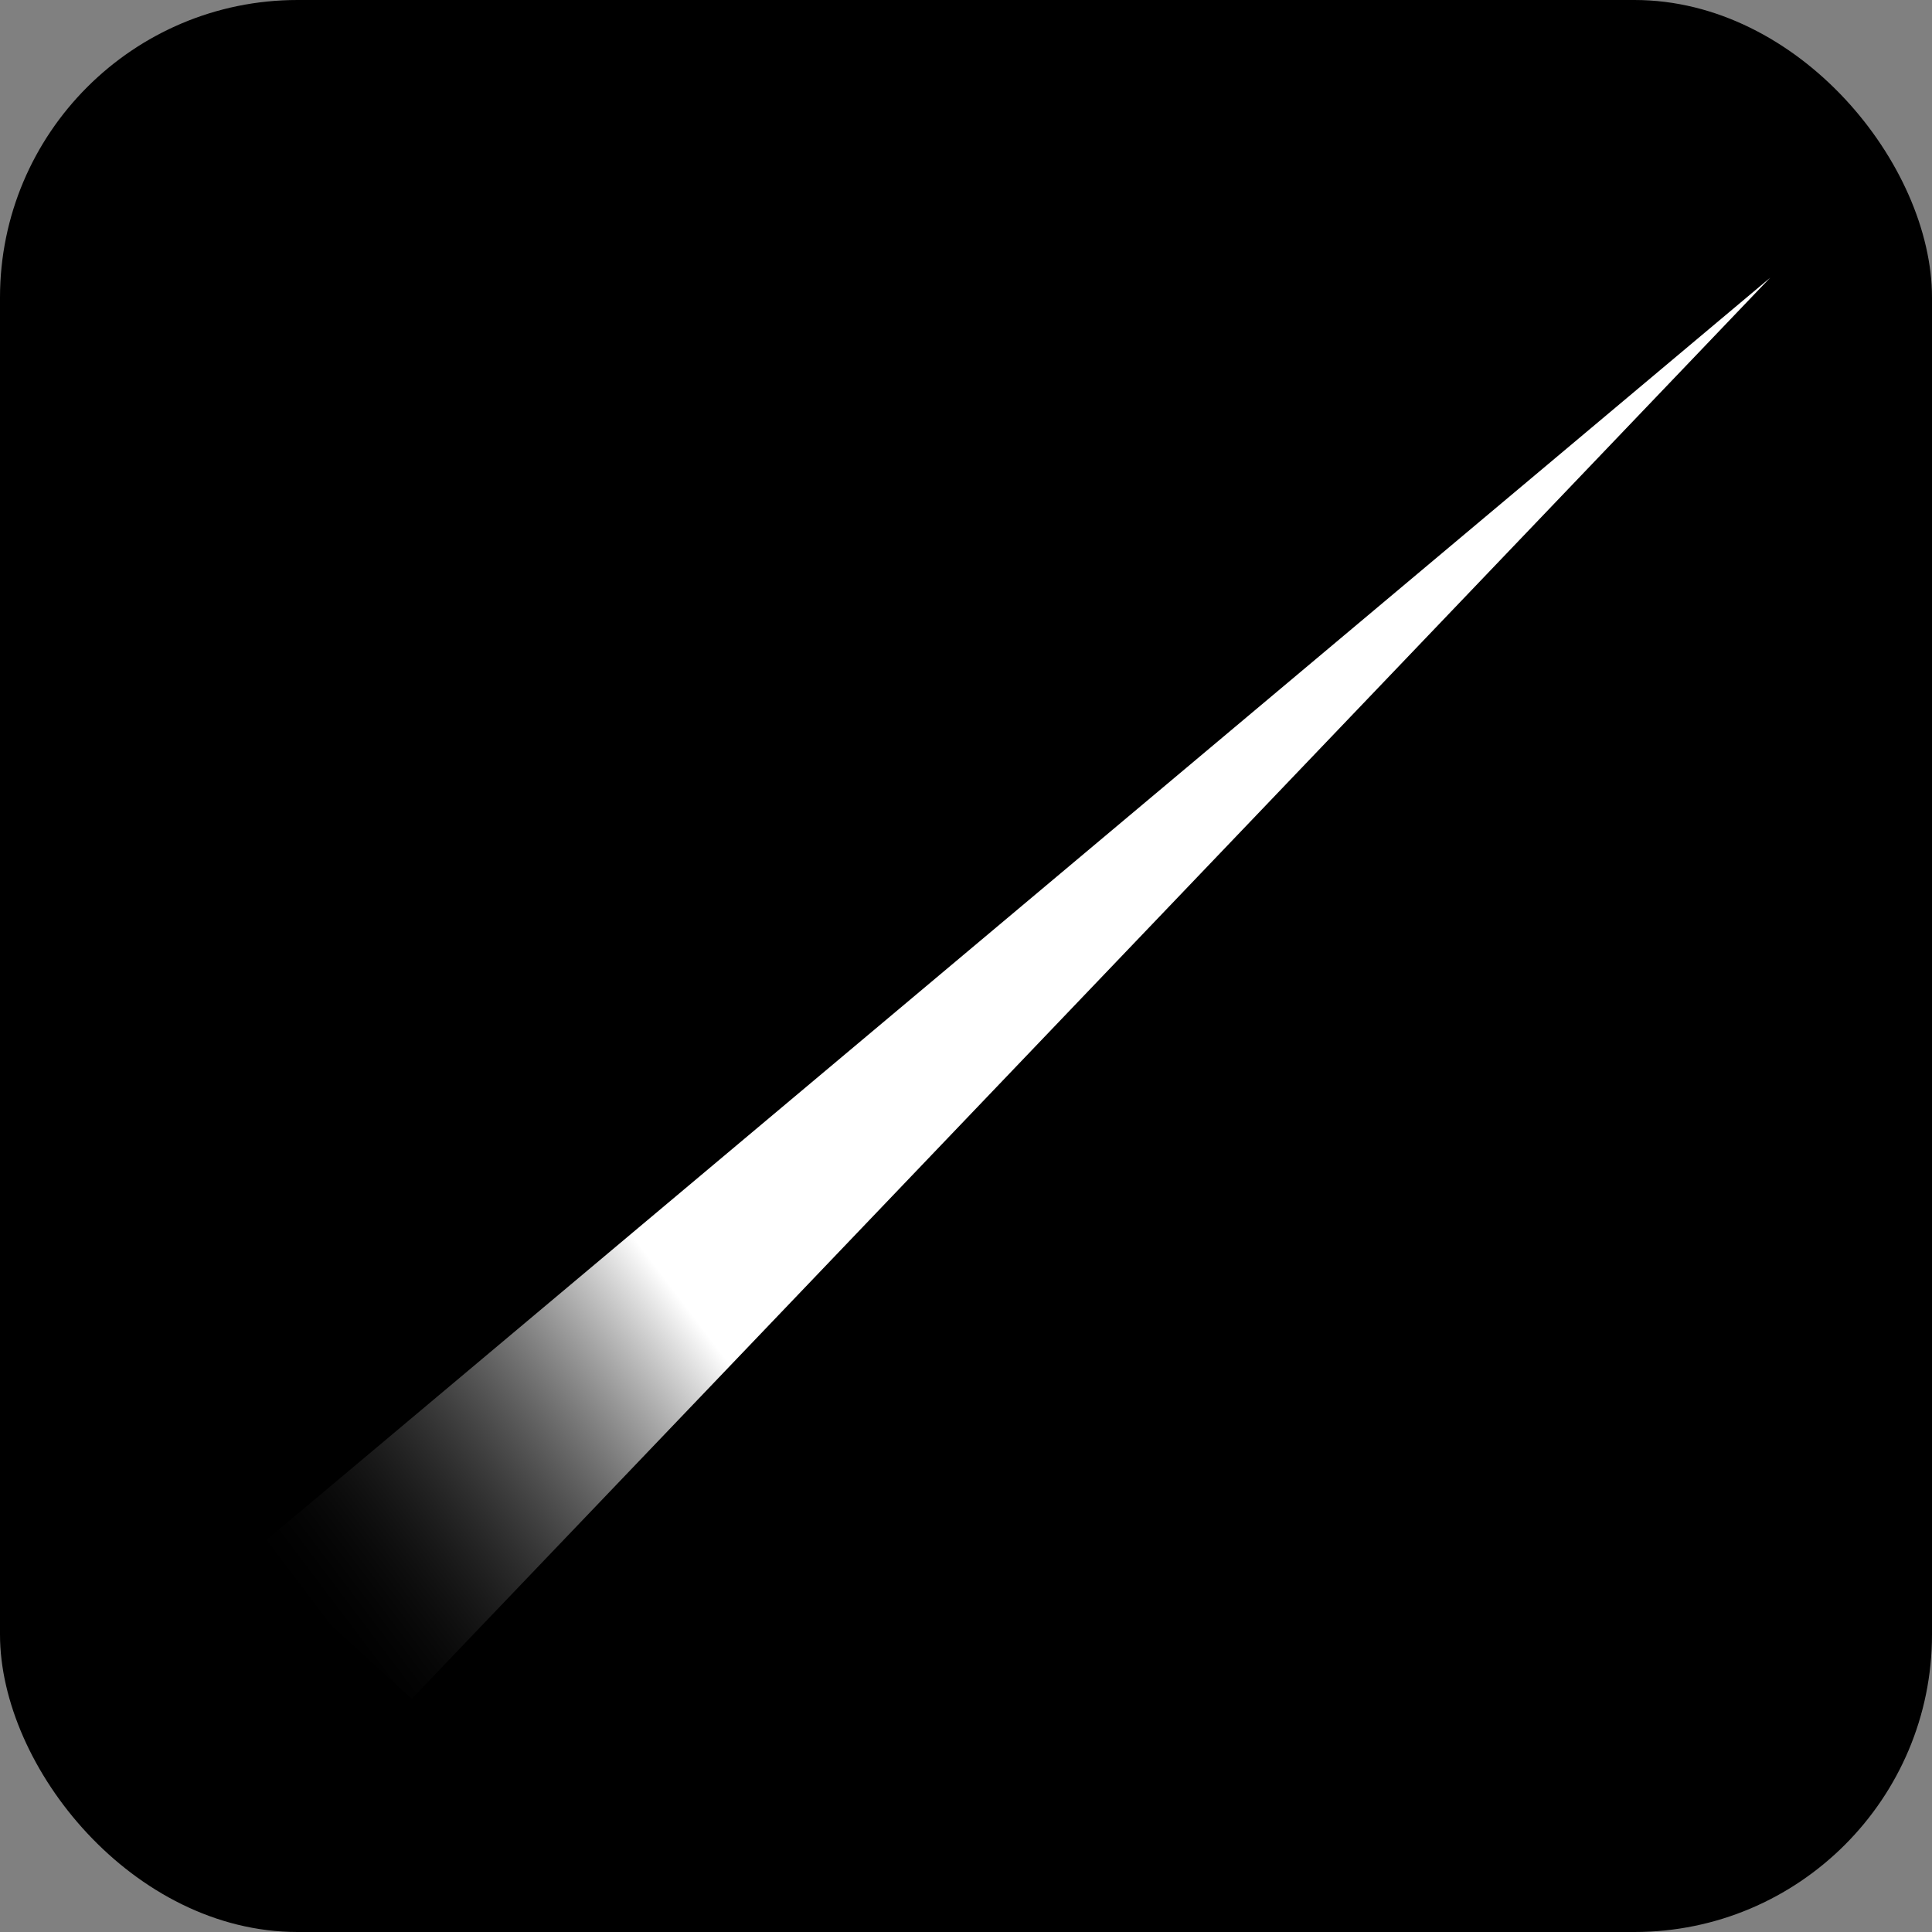 <svg xmlns="http://www.w3.org/2000/svg" xmlns:xlink="http://www.w3.org/1999/xlink" width="64mm" height="64mm" viewBox="0 0 64 64"><rect x="0" y="0" width="64" height="64" fill="#808080" stroke="none"/><defs><linearGradient xlink:href="#a" id="b" x1="-94.564" x2="-120.614" y1="-14.946" y2="4.706" gradientTransform="translate(-107.822 502.83) scale(.505)" gradientUnits="userSpaceOnUse"/><linearGradient id="a"><stop offset="0" style="stop-color:#fff;stop-opacity:1"/><stop offset="1" style="stop-color:#000;stop-opacity:0"/></linearGradient></defs><g transform="translate(180.975 -448.469)"><rect width="64" height="64" x="-180.975" y="448.469" ry="9.857" style="fill:#000;fill-opacity:1;stroke:none;stroke-width:.531;stroke-dasharray:none;stroke-opacity:1"/><path d="m-167.335 504.744-5.308-4.846 50.305-42.227z" style="fill:url(#b);fill-opacity:1;stroke:none;stroke-width:.482;stroke-dasharray:none;stroke-opacity:1"/></g></svg>